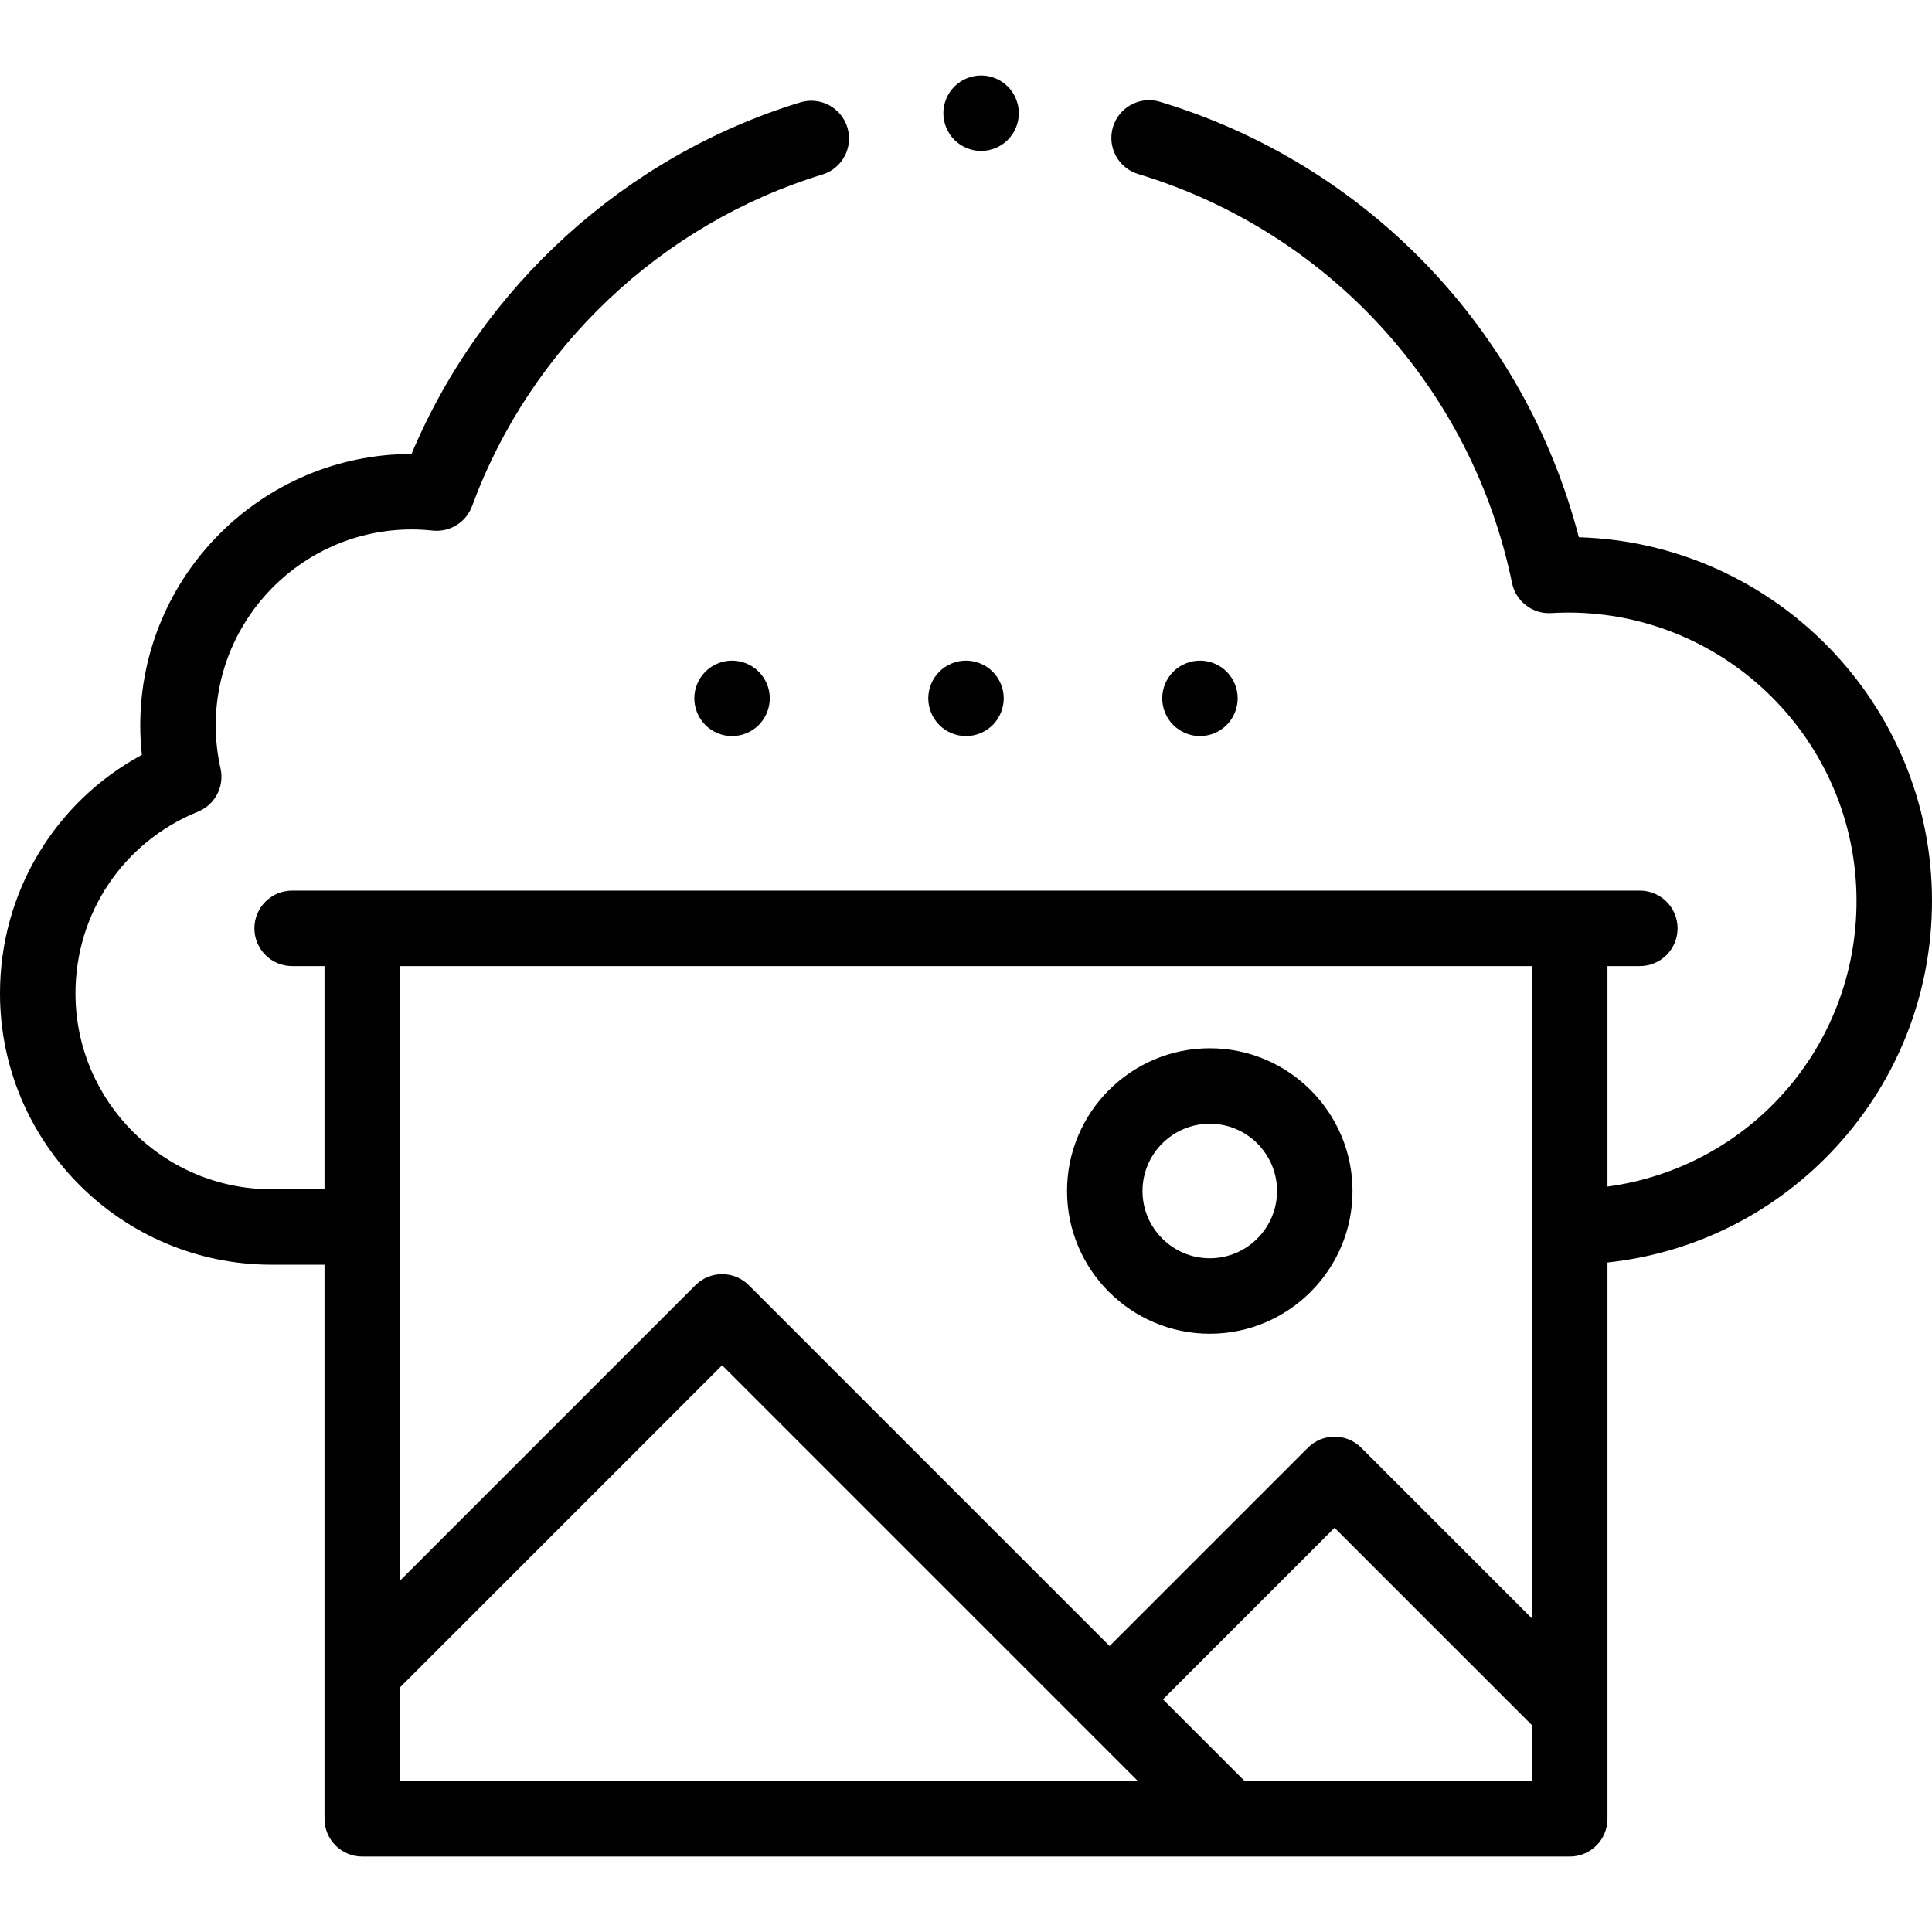 <svg xmlns="http://www.w3.org/2000/svg" height="512pt" viewBox="0 -20 512 512" width="512pt"><path d="m320.605 333.453c20.855 0 37.824-16.969 37.824-37.824 0-20.859-16.969-37.828-37.824-37.828-20.859 0-37.828 16.969-37.828 37.828 0 20.855 16.969 37.824 37.828 37.824zm0-55.652c9.828 0 17.824 7.996 17.824 17.828 0 9.828-7.996 17.824-17.824 17.824s-17.828-7.996-17.828-17.824c0-9.832 8-17.828 17.828-17.828zm0 0"></path><path d="m186.93 158c-1.859 1.859-2.93 4.438-2.93 7.07 0 2.629 1.07 5.211 2.93 7.07 1.859 1.859 4.43 2.93 7.07 2.93 2.629 0 5.211-1.07 7.07-2.93 1.859-1.859 2.93-4.441 2.93-7.07 0-2.633-1.07-5.211-2.93-7.07-1.859-1.859-4.441-2.93-7.07-2.93s-5.211 1.07-7.07 2.93zm0 0"></path><path d="m256 175.07c2.629 0 5.211-1.07 7.07-2.93 1.859-1.859 2.93-4.441 2.93-7.07 0-2.641-1.07-5.211-2.93-7.07-1.859-1.859-4.441-2.93-7.07-2.93s-5.211 1.07-7.07 2.93c-1.859 1.859-2.93 4.438-2.93 7.07 0 2.629 1.07 5.211 2.93 7.07 1.859 1.859 4.441 2.93 7.07 2.93zm0 0"></path><path d="m325.07 172.141c1.859-1.859 2.93-4.441 2.93-7.07 0-2.641-1.07-5.211-2.93-7.07-1.859-1.859-4.441-2.93-7.07-2.93s-5.211 1.07-7.07 2.93c-1.859 1.859-2.93 4.43-2.93 7.07 0 2.629 1.07 5.211 2.93 7.07 1.859 1.859 4.441 2.93 7.07 2.93s5.211-1.07 7.07-2.93zm0 0"></path><path d="m512 218.746c0-52.195-41.727-94.84-93.59-96.371-14.27-55.02-56.148-98.824-111-115.398-5.277-1.598-10.867 1.395-12.465 6.68-1.598 5.285 1.395 10.867 6.68 12.465 50.48 15.258 88.445 56.789 99.082 108.391 1 4.859 5.438 8.258 10.367 7.965 1.672-.094 3.129-.141 4.457-.141 42.164 0 76.469 34.277 76.469 76.414 0 38.719-28.434 70.633-66 75.707v-58.434h8.578c5.523 0 10-4.477 10-10 0-5.523-4.477-10-10-10h-357.156c-5.523 0-10 4.477-10 10 0 5.523 4.477 10 10 10h8.578v59.141h-14.035c-28.652-.004-51.965-23.297-51.965-51.926 0-21.242 12.734-40.133 32.445-48.125 4.535-1.836 7.07-6.684 6-11.457-.848-3.777-1.277-7.621-1.277-11.426 0-28.633 23.309-51.926 51.965-51.926 1.785 0 3.598.098 5.539.305 4.562.48 8.855-2.199 10.438-6.496 15.414-41.953 50.113-74.797 92.816-87.855 5.281-1.613 8.254-7.207 6.637-12.488-1.613-5.281-7.207-8.25-12.488-6.637-46.277 14.152-84.305 48.695-103.016 93.172-39.648.039-71.891 32.289-71.891 71.926 0 2.598.145 5.207.43 7.809-23.078 12.484-37.598 36.5-37.598 63.199 0 39.66 32.281 71.922 71.965 71.922h14.035v107.867.012 38.961c0 5.523 4.477 10 10 10h320c5.523 0 10-4.477 10-10v-147.426c22.402-2.414 43.133-12.5 58.941-28.871 17.449-18.062 27.059-41.84 27.059-66.957zm-106 17.277v172.898l-45.258-45.258c-1.875-1.875-4.418-2.93-7.07-2.93s-5.195 1.055-7.07 2.93l-52.547 52.547-95.617-95.617c-3.906-3.902-10.234-3.902-14.141 0l-78.297 78.297v-162.867zm-300 191.152 85.367-85.367 110.191 110.191h-195.559zm223.844 24.824-21.648-21.645 45.477-45.477 52.227 52.227c.031.031.07.059.105.094v14.801zm0 0"></path><path d="m260 20c2.629 0 5.211-1.07 7.07-2.93 1.859-1.859 2.93-4.441 2.93-7.07s-1.07-5.211-2.93-7.07c-1.859-1.859-4.441-2.93-7.07-2.93s-5.211 1.07-7.07 2.93c-1.859 1.859-2.93 4.441-2.93 7.07s1.07 5.211 2.93 7.07c1.859 1.859 4.441 2.93 7.07 2.93zm0 0"></path></svg>